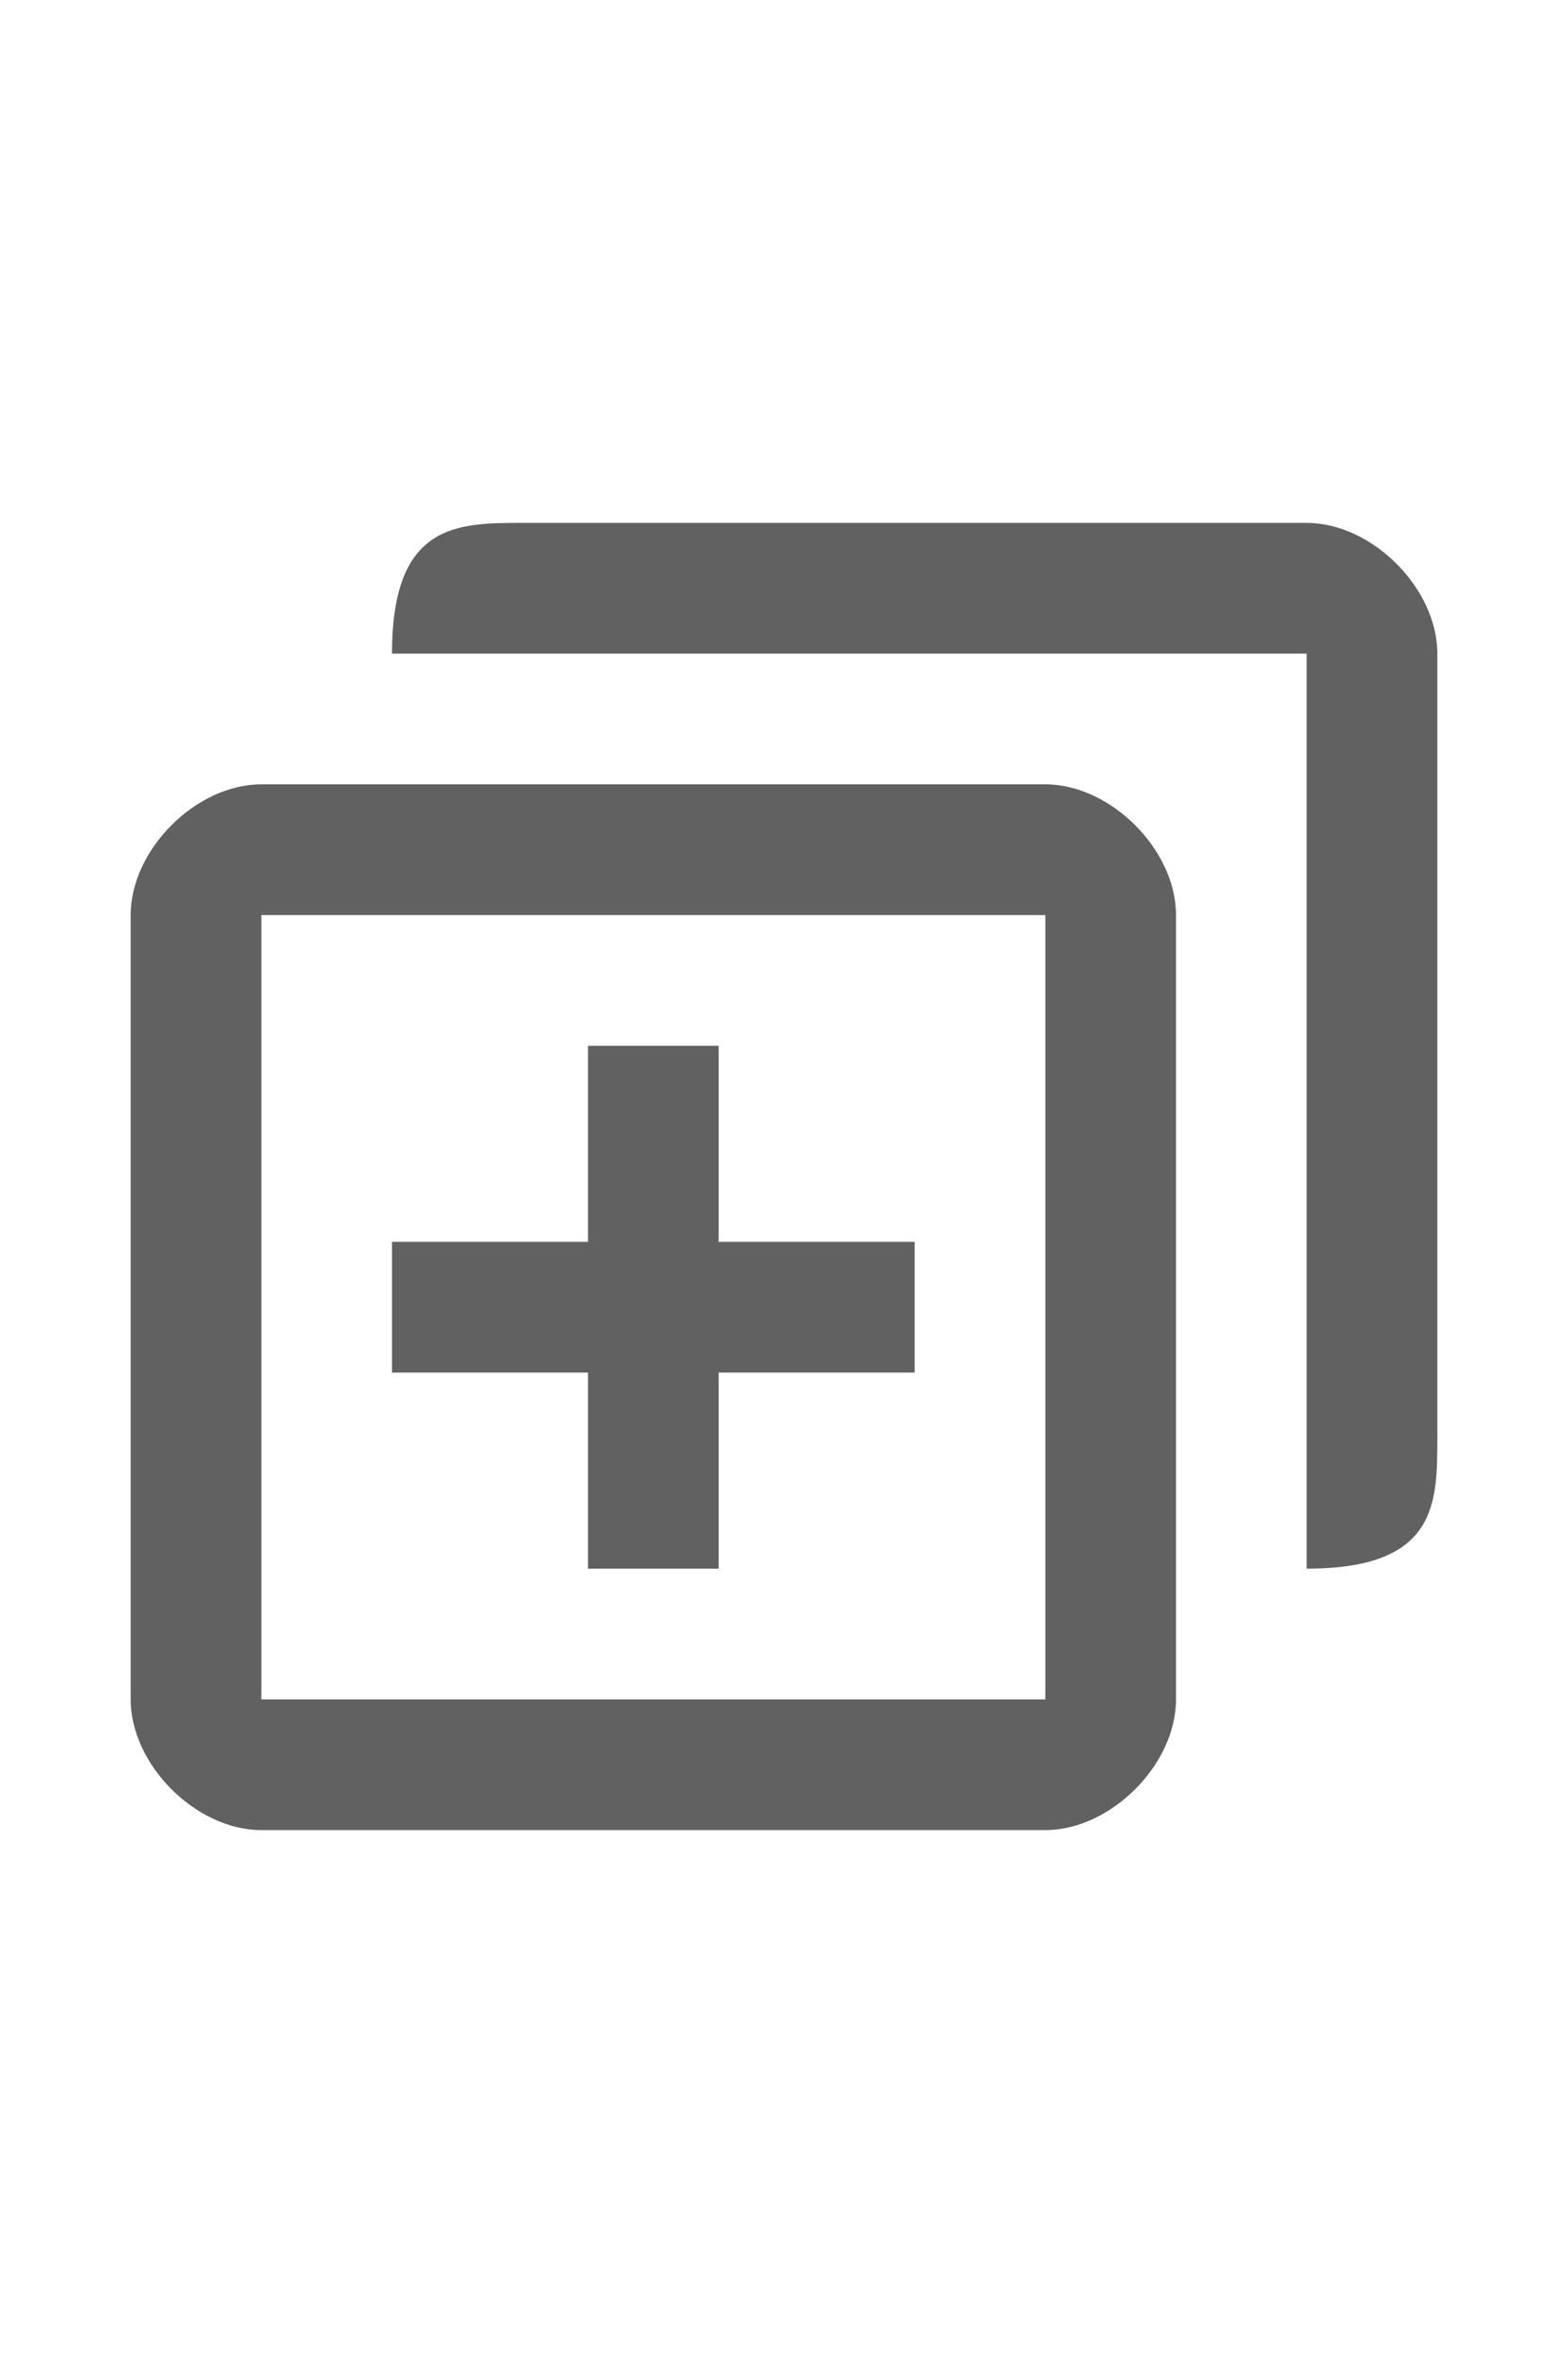 <svg xmlns="http://www.w3.org/2000/svg" width="16" viewBox="0 0 24 24">
  <g fill="#616161" class="jp-icon3">
    <path d="M8 2h12c1 0 2 1 2 2v12c0 1 0 2-2 2V4H6c0-2 1-2 2-2"/>
    <path d="M18 8c0-1-1-2-2-2H4C3 6 2 7 2 8v12c0 1 1 2 2 2h12c1 0 2-1 2-2zm-2 0v12H4V8z"/>
    <path d="M11 10H9v3H6v2h3v3h2v-3h3v-2h-3z"/>
  </g>
</svg>

